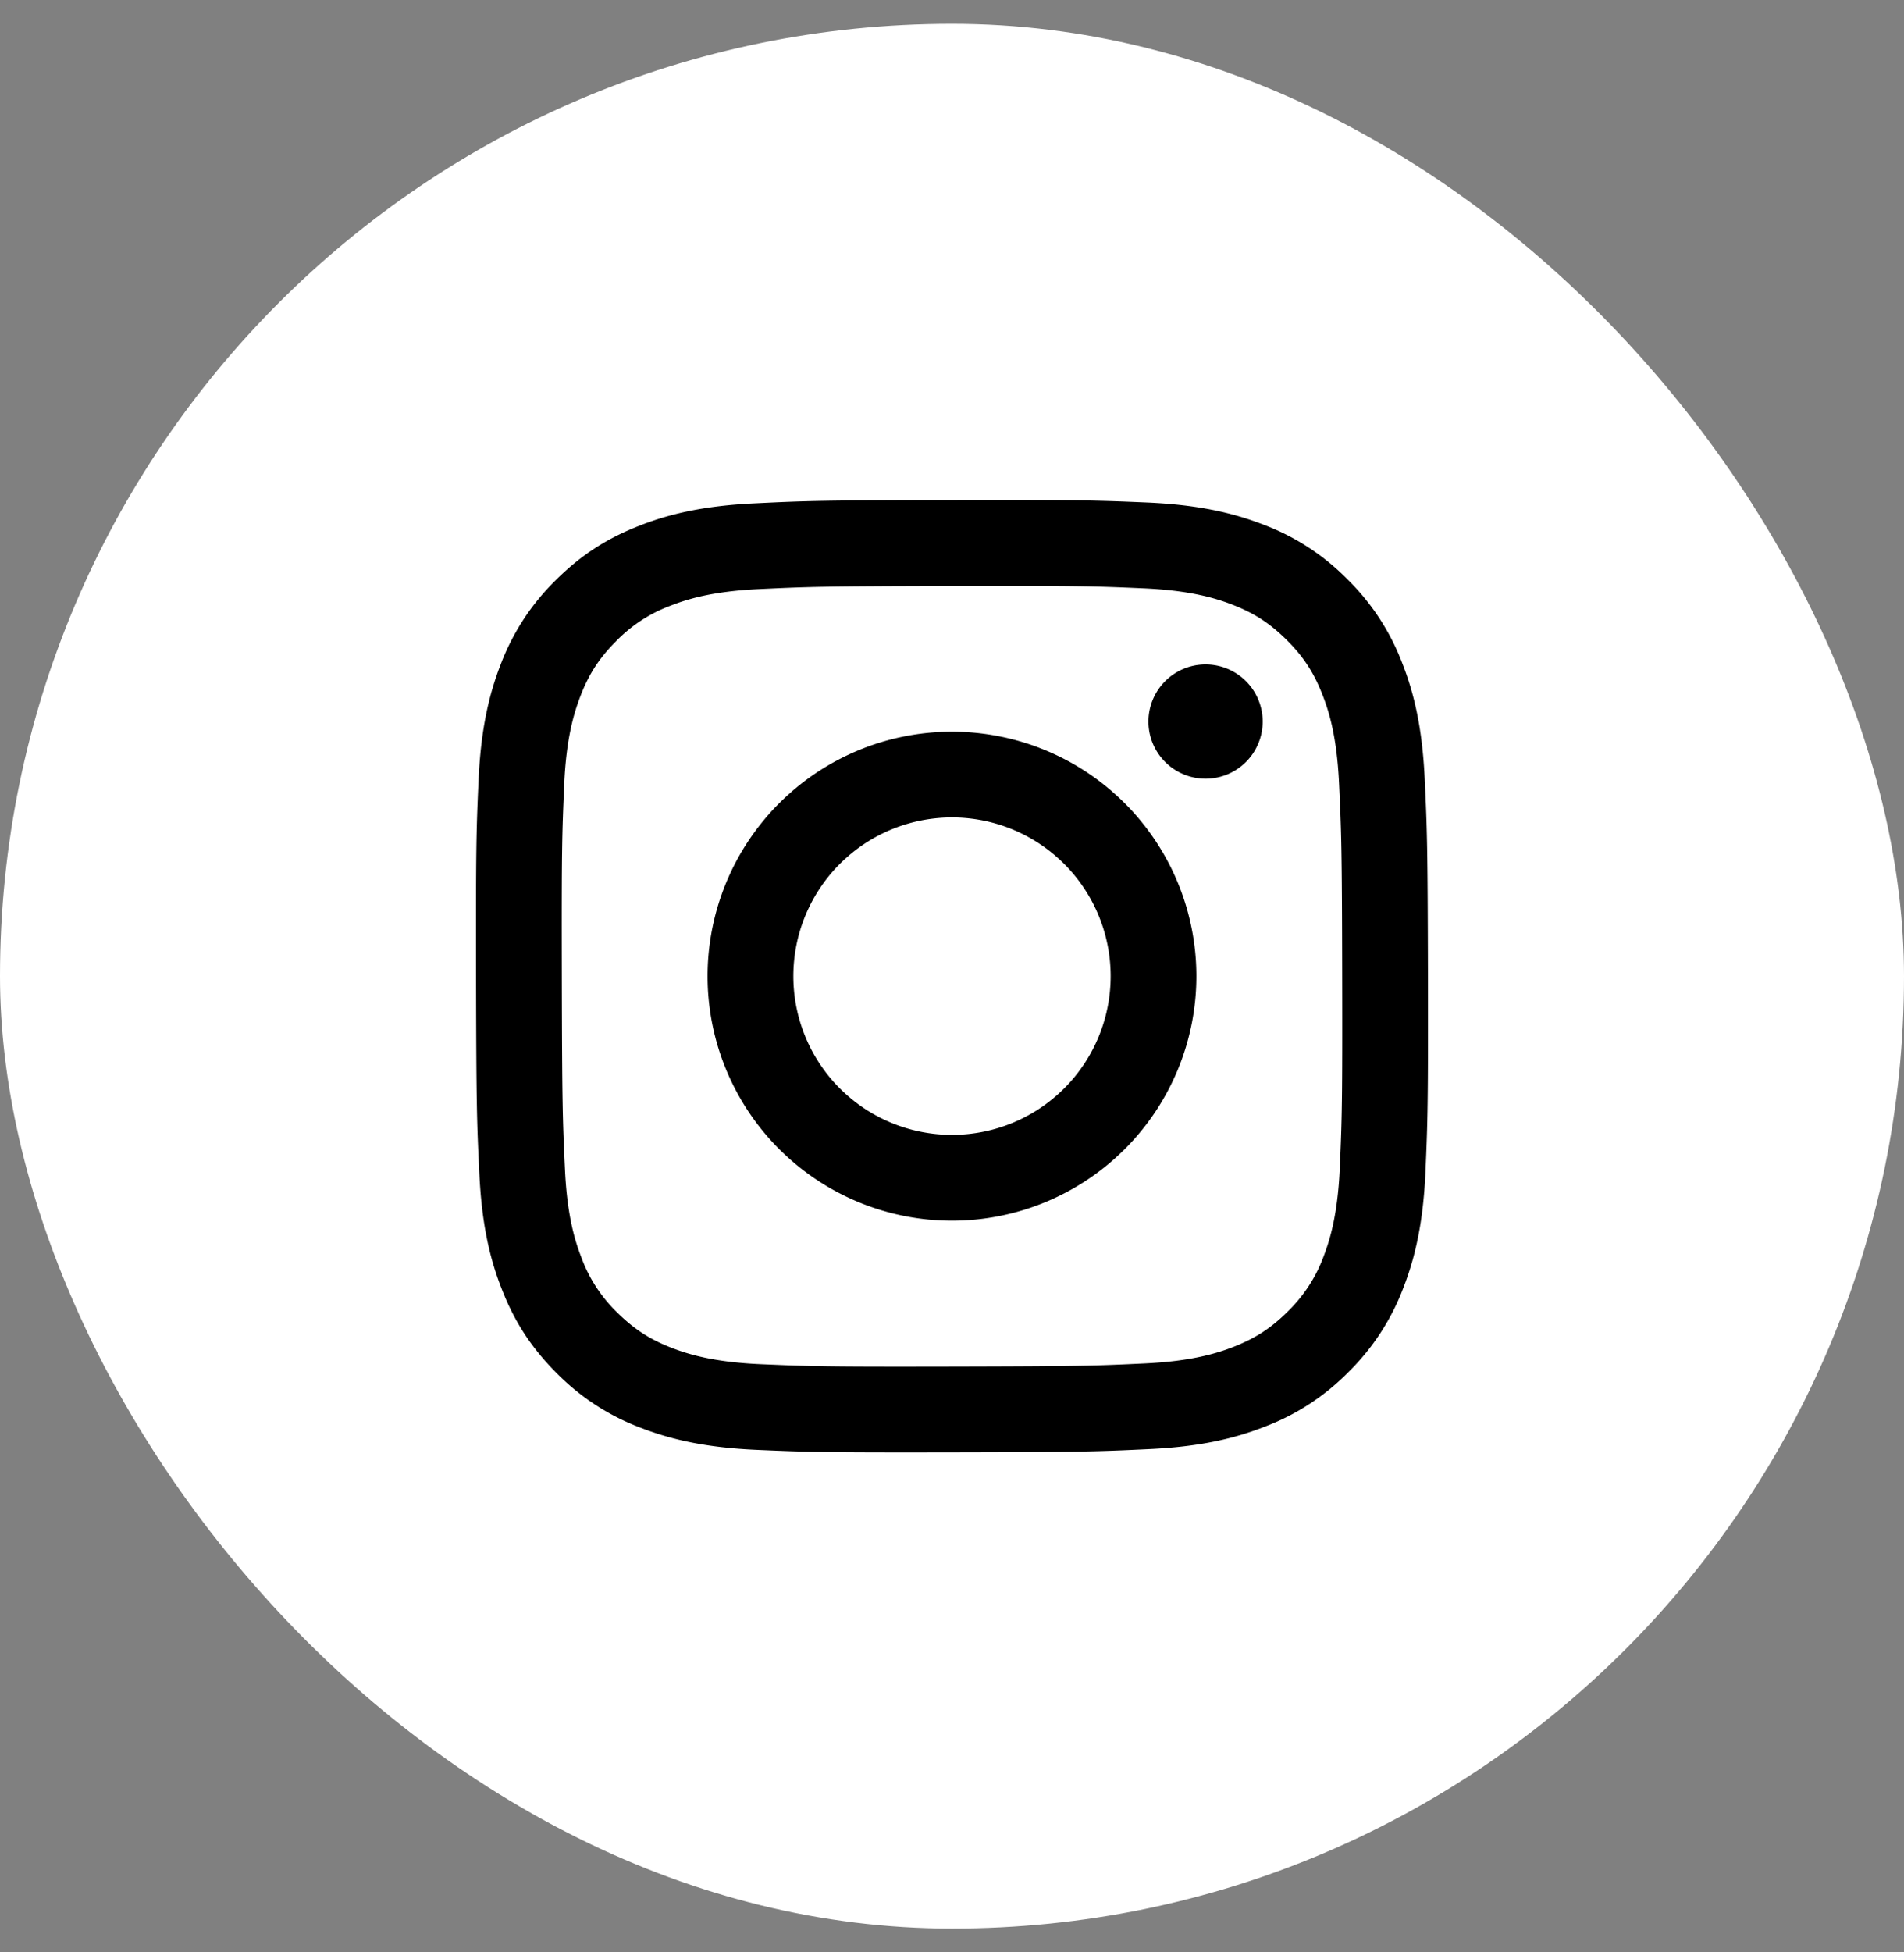 <svg width="40" height="41" fill="none" xmlns="http://www.w3.org/2000/svg"><rect width="100%" height="100%" fill="#808080" stroke="none"/><rect y=".5" width="40" height="40" rx="20" fill="#fff"/><g clip-path="url(#clip0_19210_2668)"><path d="M15.858 10.57c-1.064.05-1.79.22-2.425.47-.658.256-1.215.6-1.77 1.156a4.898 4.898 0 00-1.15 1.772c-.246.637-.413 1.364-.46 2.429-.047 1.064-.057 1.407-.052 4.122.005 2.716.017 3.056.069 4.123.05 1.064.22 1.79.47 2.425.256.658.6 1.215 1.156 1.77a4.894 4.894 0 001.774 1.15c.636.245 1.363.413 2.428.46 1.064.046 1.407.057 4.122.052 2.714-.005 3.056-.017 4.123-.068 1.066-.05 1.789-.221 2.425-.47a4.901 4.901 0 001.769-1.156 4.9 4.9 0 001.15-1.774c.246-.636.413-1.363.46-2.427.046-1.067.057-1.408.052-4.123-.006-2.716-.018-3.056-.068-4.122-.051-1.067-.22-1.79-.47-2.427a4.91 4.91 0 00-1.156-1.769 4.88 4.88 0 00-1.774-1.15c-.636-.245-1.363-.413-2.427-.46-1.065-.045-1.407-.057-4.123-.052-2.716.005-3.056.017-4.123.069zm.117 18.078c-.975-.043-1.504-.205-1.857-.34-.467-.18-.8-.398-1.152-.746a3.08 3.08 0 01-.75-1.149c-.137-.352-.302-.881-.347-1.856-.05-1.054-.06-1.37-.066-4.04-.006-2.67.004-2.986.05-4.04.042-.975.205-1.505.34-1.857.18-.468.397-.8.746-1.151a3.087 3.087 0 011.149-.75c.352-.138.881-.302 1.856-.348 1.054-.05 1.37-.06 4.04-.066 2.67-.006 2.986.004 4.041.05.974.043 1.504.204 1.857.34.467.18.8.397 1.151.746.351.35.568.682.75 1.15.138.35.302.88.348 1.854.05 1.055.061 1.371.066 4.04.005 2.67-.004 2.987-.05 4.04-.043.976-.205 1.505-.34 1.858a3.1 3.1 0 01-.747 1.152c-.349.35-.682.567-1.148.75-.352.137-.882.3-1.856.347-1.054.05-1.37.06-4.04.066-2.671.006-2.986-.005-4.04-.05m8.151-13.493a1.2 1.2 0 102.4-.004 1.2 1.2 0 00-2.4.004zm-9.262 5.355a5.134 5.134 0 1010.269-.02 5.134 5.134 0 00-10.269.02zm1.802-.004a3.333 3.333 0 116.666-.013 3.333 3.333 0 01-6.666.013z" fill="#000"/></g><defs><clipPath id="clip0_19210_2668"><path fill="#fff" transform="translate(10 10.5)" d="M0 0h20v20H0z"/></clipPath></defs></svg>